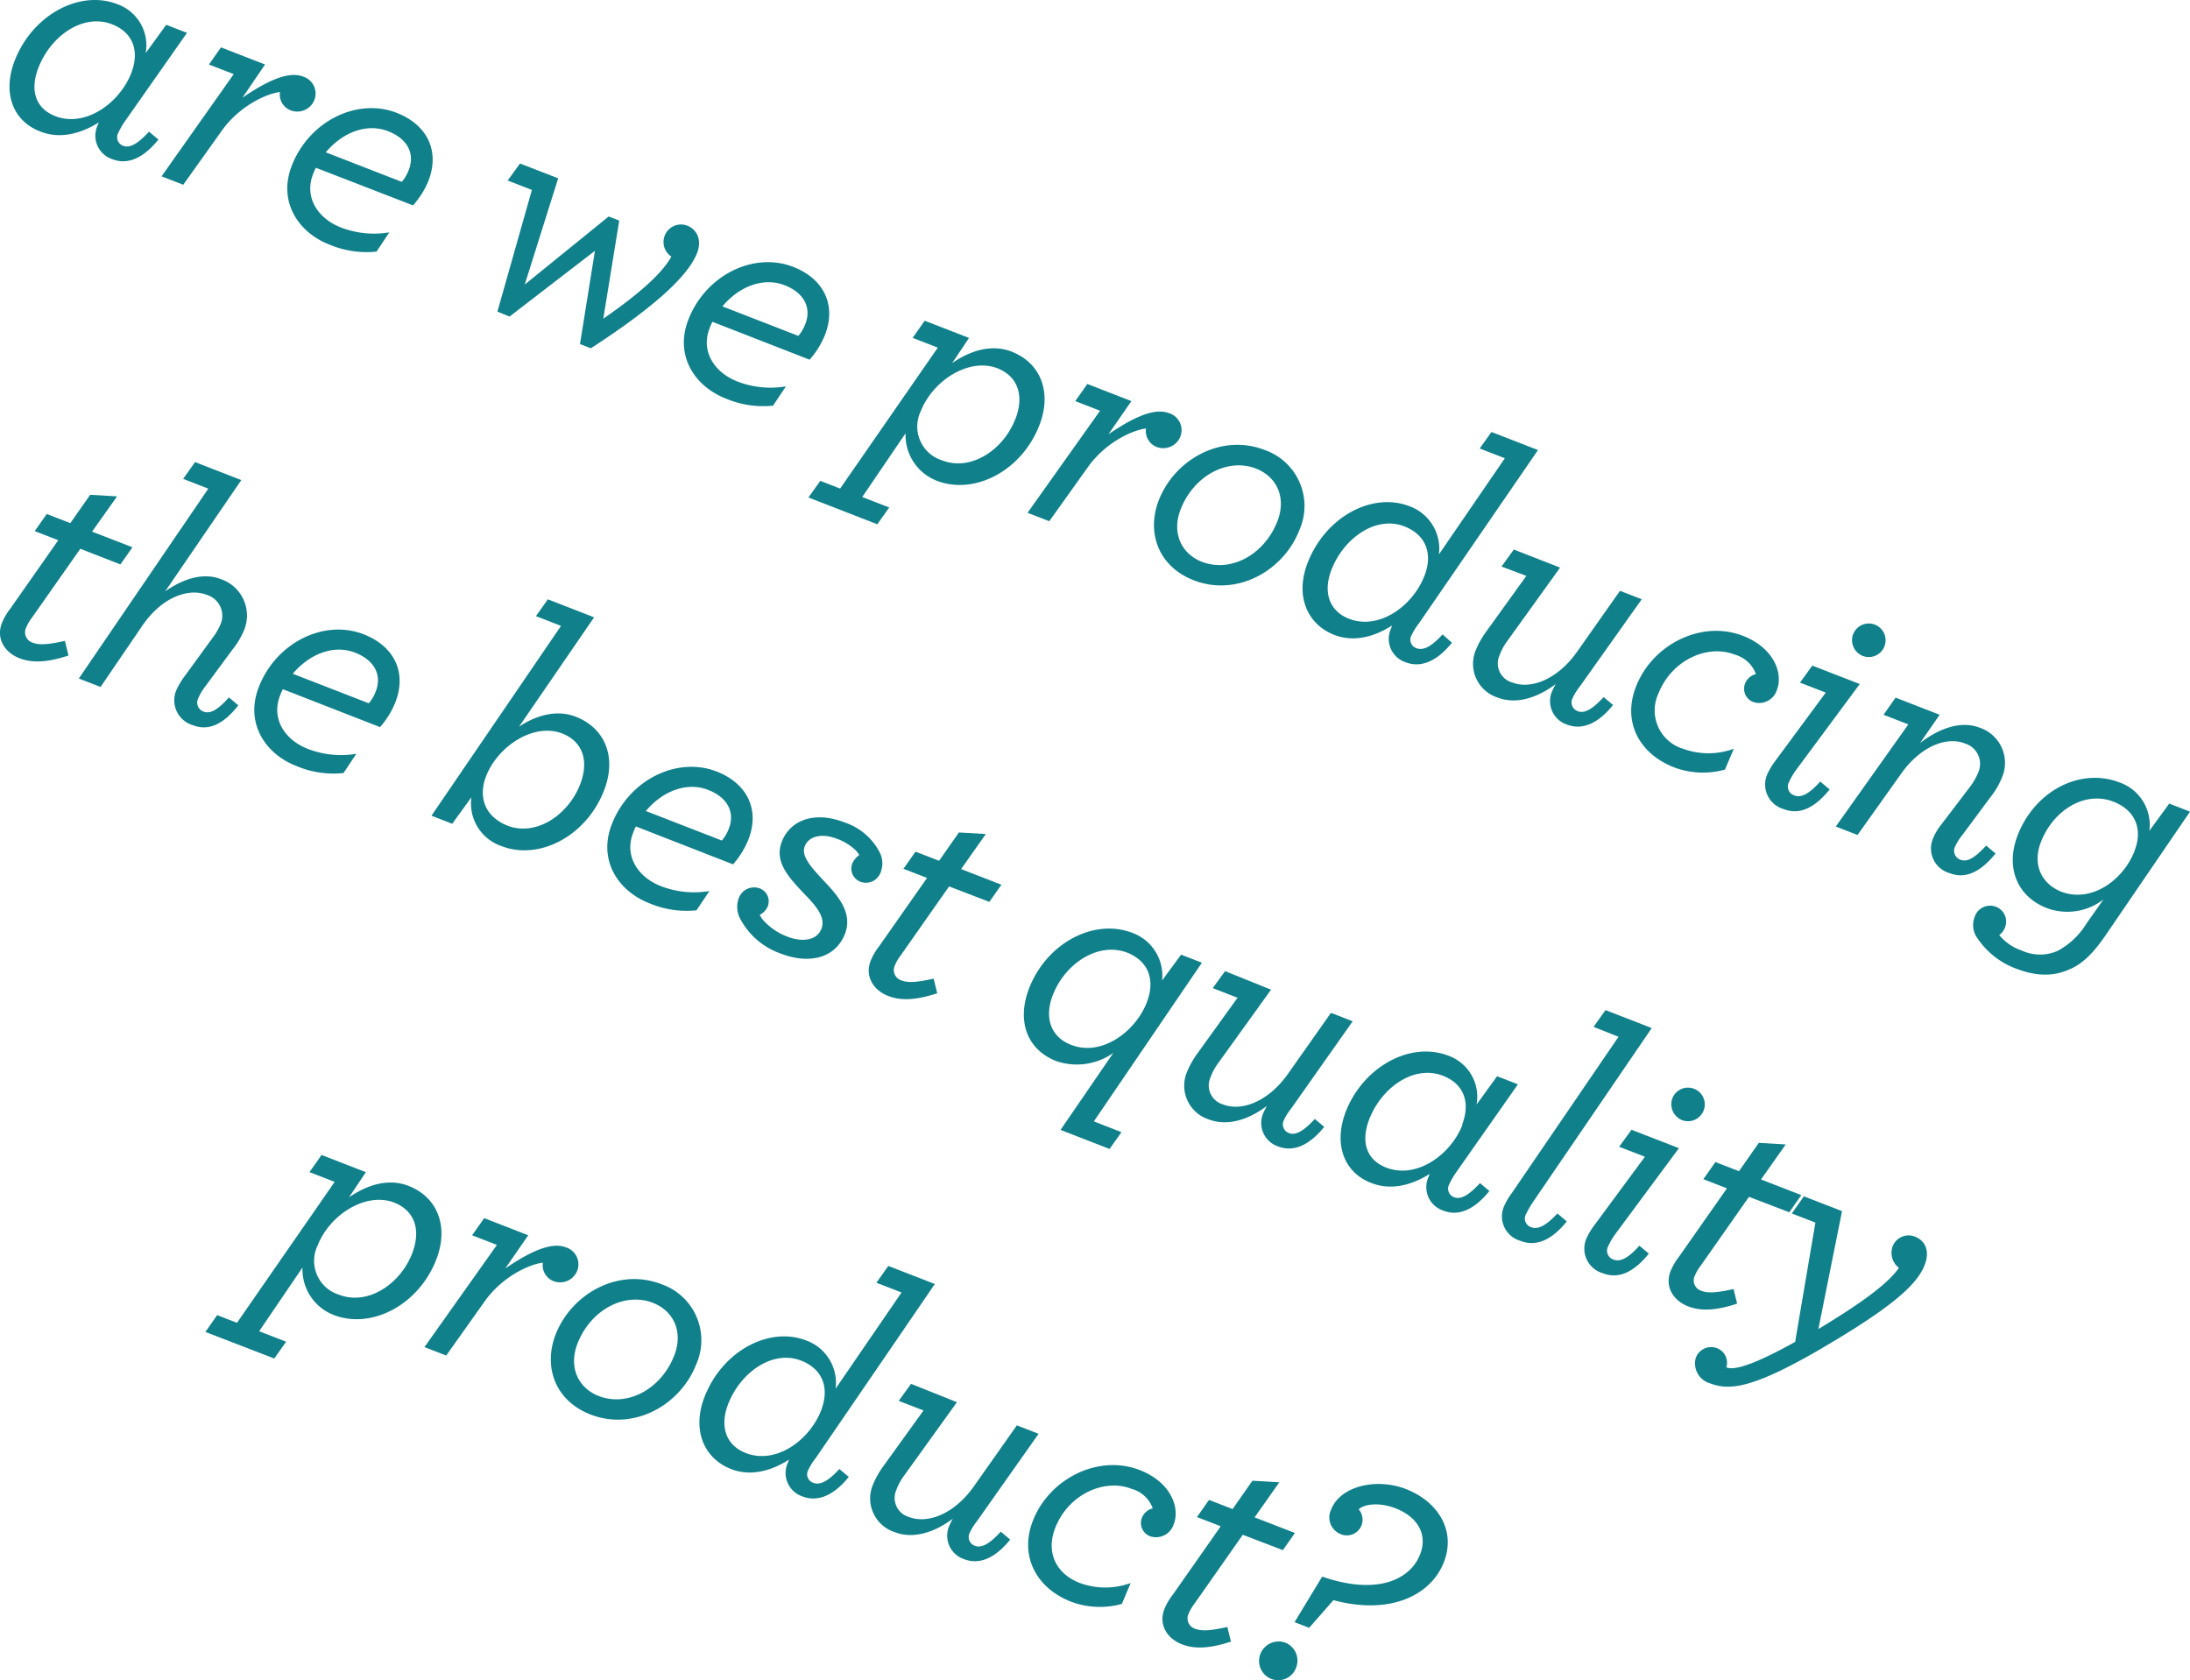 <svg xmlns="http://www.w3.org/2000/svg" viewBox="0 0 309.21 237.28"><defs><style>.cls-1{fill:#10808b;}</style></defs><title>06-Slide1-Text5</title><g id="Layer_2" data-name="Layer 2"><g id="Slide28"><path class="cls-1" d="M2.09,8.53C4.56,2.17,11.18-1.5,16.57.59a6.17,6.17,0,0,1,4,6.91l2.9-4,2.93,1.14-8.7,12.4a10.63,10.63,0,0,0-1,1.72,1.28,1.28,0,0,0,.7,1.83c.83.32,1.91-.11,3.64-2l1.33,1.12c-2.23,2.76-4.46,3.56-6.47,2.78a3.49,3.49,0,0,1-2.13-4.76l.17-.44c-2.47,1.56-5.41,2.38-8.17,1.31C1.86,17.16.28,13.17,2.09,8.53Zm16.44,1.8c1.17-3,.35-5.71-2.71-6.9C11.75,1.84,7.17,5.05,5.42,9.57c-1.19,3.07-.5,5.7,2.39,6.83C12.1,18.06,16.91,14.49,18.53,10.33Z"/><path class="cls-1" d="M33,10.47l-3.5-1.36,1.7-2.42,6.22,2.42L34.23,13.8c3.79-2.61,6.64-3.72,8.52-3a2.51,2.51,0,0,1,1.64,3.31,2.6,2.6,0,0,1-3.3,1.49A2.4,2.4,0,0,1,39.53,13c-1.67.16-5.7,1.82-8.34,5.63l-5.32,7.46L22.81,24.9Z"/><path class="cls-1" d="M44.6,23.69a6.94,6.94,0,0,0-.4.9c-1.28,3.29.69,6.27,3.93,7.53a13,13,0,0,0,6.84.69l-1.81,2.72a13.46,13.46,0,0,1-6.66-1c-4.38-1.7-7.28-6.05-5.3-11.14,2.45-6.31,9.24-9.62,14.8-7.46,4.34,1.69,6.12,5.4,4.49,9.61A12.15,12.15,0,0,1,58.32,29ZM46,21.51l10.73,4.17a5.62,5.62,0,0,0,1-1.72c.78-2,.09-4.25-2.93-5.43S48.36,18.69,46,21.51Z"/><path class="cls-1" d="M75.1,26.82l-3.42-1.33,1.74-2.4,5.39,2.09-4.72,15,11.85-9.61,1.49.58L85.18,45c4.34-3,8.19-6.15,9.61-8.77A2.47,2.47,0,0,1,97,31.85c1.45.56,2.12,2.08,1.42,3.88-1.35,3.46-6.6,8-15,13.45l-1.53-.6L84,35.42,71.94,44.7,70.23,44Z"/><path class="cls-1" d="M100.59,45.44a6.93,6.93,0,0,0-.4.9c-1.28,3.29.69,6.27,3.93,7.53a13,13,0,0,0,6.84.69l-1.81,2.72a13.44,13.44,0,0,1-6.66-1c-4.38-1.7-7.28-6.05-5.3-11.14,2.45-6.31,9.23-9.62,14.8-7.46,4.34,1.69,6.12,5.4,4.49,9.61a12.17,12.17,0,0,1-2.17,3.5Zm1.4-2.18,10.73,4.17a5.62,5.62,0,0,0,1-1.72c.78-2,.09-4.25-2.93-5.43S104.35,40.45,102,43.26Z"/><path class="cls-1" d="M115.82,67.9l2.8,1.09,13.79-19.9-3.55-1.38,1.7-2.42,6.26,2.43-2.39,3.56c2.42-1.68,5.46-2.77,8.4-1.63,4.12,1.6,5.73,5.76,3.92,10.4-2.52,6.48-9.19,9.89-14.49,7.83a6.9,6.9,0,0,1-4.4-6.7l-6.12,9,3.81,1.48-1.68,2.37-9.73-3.78Zm27.54-8.71c1.26-3.24.43-6-2.51-7.18-4.07-1.58-9.16,1.78-10.82,6a5,5,0,0,0,3,7C137.1,66.59,141.67,63.52,143.35,59.19Z"/><path class="cls-1" d="M155.32,58l-3.5-1.36,1.7-2.42,6.22,2.42-3.24,4.69c3.79-2.61,6.64-3.72,8.52-3a2.51,2.51,0,0,1,1.64,3.31,2.6,2.6,0,0,1-3.3,1.49,2.4,2.4,0,0,1-1.55-2.62c-1.67.16-5.7,1.82-8.34,5.63l-5.32,7.46-3.07-1.19Z"/><path class="cls-1" d="M163.61,70.64c2.25-5.78,8.87-9.46,14.92-7.11a8.37,8.37,0,0,1,4.94,11.3c-2.26,5.83-8.87,9.46-14.92,7.11C163.42,79.94,161.89,75.06,163.61,70.64Zm16.74,3c1.33-3.42-.11-6.34-3-7.47-4.07-1.58-8.83,1.06-10.65,5.74-1.31,3.37.12,6.3,3,7.42C173.84,80.92,178.55,78.26,180.35,73.62Z"/><path class="cls-1" d="M199,71.48a6.37,6.37,0,0,1,4.16,6.81l9.31-13.58-3.55-1.38L210.58,61l6.57,2.55L200.36,88a8.59,8.59,0,0,0-1.06,1.7,1.26,1.26,0,0,0,.7,1.83c.88.34,2-.1,3.68-1.95L205,90.76c-2.23,2.76-4.5,3.54-6.52,2.76a3.48,3.48,0,0,1-2.05-4.83,1.27,1.27,0,0,1,.15-.39c-2.43,1.58-5.39,2.44-8.19,1.35-3.85-1.5-5.56-5.54-3.76-10.18C187.17,72.94,193.77,69.45,199,71.48Zm2.12,9.85c1.19-3.07.28-5.79-2.83-7-4-1.57-8.55,1.62-10.3,6.13-1.19,3.07-.39,5.8,2.5,6.92C194.69,89,199.44,85.62,201.11,81.33Z"/><path class="cls-1" d="M220.27,80.15,212.7,90.68a8,8,0,0,0-1,1.91,2.79,2.79,0,0,0,1.81,3.78c2.58,1,6.34-.36,9.14-4.31l6.08-8.63,3.07,1.19L223.1,96.88a8.19,8.19,0,0,0-1.06,1.7,1.31,1.31,0,0,0,.74,1.85c.83.32,1.91-.11,3.64-2l1.33,1.12c-2.23,2.76-4.46,3.56-6.52,2.76a3.49,3.49,0,0,1-2-4.88,7.82,7.82,0,0,1,.43-.84c-2.56,1.93-5.57,2.93-8.2,1.91a5,5,0,0,1-3.11-6.65,12.57,12.57,0,0,1,1.48-2.65l5.68-7.88L212,80l1.74-2.4Z"/><path class="cls-1" d="M231,96.93c2.3-5.91,9.21-9.43,15.08-7.15,4.38,1.7,5.71,5.29,4.81,7.62a2.62,2.62,0,0,1-3.34,1.73,2,2,0,0,1-1.12-2.7,2.17,2.17,0,0,1,1.49-1.24,4.41,4.41,0,0,0-3-2.76c-3.86-1.5-8.92.77-10.78,5.54a5.65,5.65,0,0,0,3.49,7.76,10.43,10.43,0,0,0,7.17,0l-1.25,2.94a11.55,11.55,0,0,1-7.32-.37C231.54,106.42,229,102,231,96.93Z"/><path class="cls-1" d="M249.53,109.32a9.94,9.94,0,0,1,1.13-1.88l7.12-9.64-3.64-1.41,1.74-2.4,6.7,2.6-9,12.15a10,10,0,0,0-1,1.72,1.31,1.31,0,0,0,.74,1.85c.92.36,2-.08,3.68-1.95l1.33,1.12c-2.23,2.76-4.37,3.6-6.52,2.76A3.61,3.61,0,0,1,249.53,109.32Zm12.13-19.79a2.37,2.37,0,1,1,1.37,3.1A2.41,2.41,0,0,1,261.65,89.53Z"/><path class="cls-1" d="M272.9,118.46a8.05,8.05,0,0,1,1.17-2l4.12-5.41a8.82,8.82,0,0,0,1.16-2.07,3,3,0,0,0-1.93-4c-2.5-1-6.22.31-9.05,4.35l-6.1,8.57-3.07-1.19,10.24-14.42-3.5-1.36,1.7-2.42,6.22,2.42-2.77,4c2.68-2.09,5.78-3.2,8.41-2.18a5.24,5.24,0,0,1,3.15,7.07,11,11,0,0,1-1.62,2.75L277,118a7.32,7.32,0,0,0-.94,1.5,1.35,1.35,0,0,0,.73,1.9c.88.34,1.91-.11,3.64-2l1.33,1.12c-2.14,2.65-4.29,3.63-6.47,2.78A3.62,3.62,0,0,1,272.9,118.46Z"/><path class="cls-1" d="M278.95,132.1a3.18,3.18,0,0,1-.16-2.58,2.3,2.3,0,0,1,3-1.49,2.24,2.24,0,0,1,1.27,3,2.2,2.2,0,0,1-.79,1,7,7,0,0,0,3.18,2.19,6.17,6.17,0,0,0,5.07.05,10.65,10.65,0,0,0,4.07-3.86L297,127a8.35,8.35,0,0,1-8,1.23c-4.16-1.62-5.91-5.68-4.11-10.32,2.42-6.22,8.82-9.58,14.38-7.42a6.35,6.35,0,0,1,4.2,6.83l2.81-3.85,2.93,1.14-11.94,17.49c-1.62,2.35-3.16,4-5.15,4.81-2.27,1-4.7.95-7.59-.18A11.32,11.32,0,0,1,278.95,132.1Zm22.44-12c1.19-3.07.06-5.73-3-6.9-4-1.57-8.48,1.19-10.23,5.7-1.21,3.11,0,5.83,2.84,7C295.24,127.54,299.75,124.35,301.39,120.15Z"/><path class="cls-1" d="M11.34,77.49,4.56,87.15a6.3,6.3,0,0,0-.89,1.52,1.53,1.53,0,0,0,.91,2.07c1,.39,2.26.27,4.58-.24l.51,2.06c-3,1-5.16,1.07-6.91.39-2.19-.85-3.33-2.86-2.48-5a8.66,8.66,0,0,1,1.17-2l6.78-9.67L4.9,75l1.7-2.42,3.33,1.29,2.8-4,3.8.22L13,75.07l5.7,2.21L17,79.7Z"/><path class="cls-1" d="M29.41,69l-3.55-1.38,1.68-2.37,6.53,2.54L23.32,83.51c2.24-1.6,5.21-2.77,7.84-1.74a5.42,5.42,0,0,1,3.33,7.14,11.05,11.05,0,0,1-1.62,2.75l-4,5.42A7.31,7.31,0,0,0,28,98.58a1.35,1.35,0,0,0,.73,1.9c.88.34,1.91-.11,3.59-2l1.33,1.12c-2.09,2.67-4.2,3.66-6.39,2.81a3.66,3.66,0,0,1-2.38-4.91A10.05,10.05,0,0,1,26,95.58l4-5.49A8.8,8.8,0,0,0,31.2,88a3.08,3.08,0,0,0-2-4c-2.54-1-6.31.27-9.09,4.33L14.2,97l-3.07-1.19Z"/><path class="cls-1" d="M39.94,97.32a6.82,6.82,0,0,0-.4.9c-1.28,3.29.69,6.27,3.93,7.53a13,13,0,0,0,6.84.69l-1.81,2.72a13.44,13.44,0,0,1-6.66-1c-4.38-1.7-7.28-6.05-5.3-11.14,2.45-6.31,9.23-9.62,14.8-7.46,4.34,1.69,6.12,5.4,4.48,9.61a12.14,12.14,0,0,1-2.16,3.5Zm1.4-2.18,10.73,4.17a5.61,5.61,0,0,0,1-1.72c.78-2,.09-4.25-2.93-5.43S43.7,92.33,41.34,95.14Z"/><path class="cls-1" d="M79.21,88.38,75.67,87l1.68-2.37,6.53,2.54L73.28,102.62c2.32-1.57,5.3-2.48,8-1.42,4.21,1.63,5.82,5.79,4,10.43-2.52,6.48-9.19,9.89-14.45,7.85a6.35,6.35,0,0,1-4.27-6.9l-2.71,3.74-2.93-1.14Zm2.7,22.38c1.26-3.24.43-6-2.5-7.18-4.07-1.58-9.12,1.8-10.77,6-1.16,3-.16,5.74,3,7C75.66,118.16,80.23,115.1,81.91,110.76Z"/><path class="cls-1" d="M89.79,116.7a6.69,6.69,0,0,0-.4.9c-1.28,3.29.69,6.27,3.93,7.53a13,13,0,0,0,6.84.69l-1.82,2.72a13.45,13.45,0,0,1-6.66-1c-4.38-1.7-7.28-6.05-5.3-11.14,2.45-6.31,9.23-9.62,14.8-7.46,4.34,1.69,6.12,5.4,4.49,9.61a12.18,12.18,0,0,1-2.17,3.5Zm1.4-2.18,10.73,4.17a5.6,5.6,0,0,0,1-1.72c.78-2,.09-4.25-2.93-5.43S93.55,111.7,91.19,114.52Z"/><path class="cls-1" d="M104.47,129.66a3.55,3.55,0,0,1-.19-2.75,2.3,2.3,0,0,1,2.94-1.48,1.94,1.94,0,0,1,1.17,2.57,2.36,2.36,0,0,1-1.12,1.18,3.21,3.21,0,0,0,.54.81,8.65,8.65,0,0,0,3.4,2.28c2.06.8,4.12.54,4.77-1.12s-.84-3.3-2.48-5c-2.22-2.33-4.2-4.51-3.11-7.31,1.16-3,4.57-4.37,8.82-2.72a8.63,8.63,0,0,1,5,4.25,3.39,3.39,0,0,1,.17,2.69,2.21,2.21,0,0,1-2.84,1.47,2,2,0,0,1-1.21-2.59,3,3,0,0,1,1-1.21,4.2,4.2,0,0,0-.5-.65,7.62,7.62,0,0,0-2.6-1.62c-2.19-.85-4-.41-4.59,1s.89,3,2.68,4.92c2.15,2.25,4.06,4.6,3,7.45-1.4,3.59-5.21,4.33-9.11,2.81A10.32,10.32,0,0,1,104.47,129.66Z"/><path class="cls-1" d="M134,125.17l-6.78,9.67a6.37,6.37,0,0,0-.89,1.52,1.53,1.53,0,0,0,.91,2.07c1,.39,2.26.27,4.58-.24l.51,2.06c-3,1-5.16,1.07-6.91.39-2.19-.85-3.33-2.86-2.48-5a8.67,8.67,0,0,1,1.17-2l6.78-9.67-3.33-1.29,1.7-2.42,3.33,1.29,2.8-4,3.8.22-3.49,4.95,5.69,2.21-1.7,2.42Z"/><path class="cls-1" d="M145.31,139.53c2.47-6.35,9.14-9.91,14.58-7.8a6.44,6.44,0,0,1,4.19,6.72l2.68-3.65,2.94,1.14-15.26,22.41,3.9,1.52-1.68,2.37-6.92-2.69,7.45-10.87a8.94,8.94,0,0,1-8,1.17C145,148.25,143.51,144.18,145.31,139.53Zm16.61,2c1.17-3,.37-5.75-2.74-7-4.07-1.58-8.79,1.47-10.54,6-1.19,3.07-.36,5.86,2.57,7C155.5,149.24,160.3,145.71,161.92,141.55Z"/><path class="cls-1" d="M179.46,139.75l-7.57,10.52a8,8,0,0,0-1,1.91,2.79,2.79,0,0,0,1.81,3.78c2.58,1,6.34-.36,9.14-4.31l6.08-8.63,3.07,1.19-8.65,12.27a8.24,8.24,0,0,0-1.07,1.7A1.31,1.31,0,0,0,182,160c.83.32,1.91-.11,3.64-2l1.33,1.12c-2.23,2.76-4.46,3.56-6.52,2.76a3.49,3.49,0,0,1-2-4.88,8,8,0,0,1,.43-.84c-2.56,1.93-5.57,2.93-8.2,1.91a5,5,0,0,1-3.11-6.65,12.57,12.57,0,0,1,1.48-2.65l5.68-7.88-3.5-1.36,1.74-2.4Z"/><path class="cls-1" d="M190,157c2.47-6.35,9.09-10,14.48-7.94a6.17,6.17,0,0,1,4,6.91l2.9-4,2.94,1.14-8.7,12.4a10.71,10.71,0,0,0-1,1.72,1.28,1.28,0,0,0,.7,1.83c.83.32,1.91-.11,3.64-2l1.33,1.12c-2.23,2.76-4.46,3.56-6.47,2.78a3.49,3.49,0,0,1-2.13-4.76l.17-.44c-2.47,1.56-5.41,2.38-8.17,1.31C189.82,165.65,188.24,161.66,190,157Zm16.44,1.8c1.17-3,.35-5.71-2.71-6.9-4.07-1.58-8.65,1.63-10.4,6.14-1.19,3.07-.5,5.7,2.39,6.83C200.06,166.55,204.87,163,206.49,158.82Z"/><path class="cls-1" d="M212.36,170.33a9.35,9.35,0,0,1,1.06-1.81l15.1-22.12L225,145l1.68-2.37,6.53,2.54-16.73,24.51a15.42,15.42,0,0,0-1,1.72,1.29,1.29,0,0,0,.68,1.88c.92.36,2-.08,3.73-1.93l1.33,1.12c-2.23,2.76-4.42,3.58-6.56,2.74A3.59,3.59,0,0,1,212.36,170.33Z"/><path class="cls-1" d="M224,174.86a10,10,0,0,1,1.13-1.88l7.12-9.64-3.64-1.41,1.74-2.4,6.7,2.6-9,12.15a10,10,0,0,0-1,1.72,1.31,1.31,0,0,0,.74,1.85c.92.36,2-.08,3.68-1.95l1.33,1.12c-2.23,2.76-4.37,3.6-6.52,2.76A3.61,3.61,0,0,1,224,174.86Zm12.13-19.79a2.37,2.37,0,1,1,1.37,3.1A2.41,2.41,0,0,1,236.14,155.06Z"/><path class="cls-1" d="M246.94,169l-6.78,9.67a6.37,6.37,0,0,0-.89,1.52,1.53,1.53,0,0,0,.91,2.07c1,.39,2.26.27,4.58-.24l.51,2.06c-3,1-5.16,1.07-6.91.39-2.19-.85-3.33-2.86-2.48-5a8.71,8.71,0,0,1,1.17-2l6.78-9.67-3.33-1.29,1.7-2.42,3.33,1.29,2.8-4,3.8.22-3.49,4.95,5.69,2.21-1.7,2.42Z"/><path class="cls-1" d="M239.43,191.74a2.31,2.31,0,0,1,3-1.37,2.21,2.21,0,0,1,1.31,2.73l.09,0c1.05.41,3.77-.35,9.63-3.62l2.86-16.84-3.33-1.29,1.7-2.42,5.39,2.09-3.34,16.65c4.88-2.95,9.63-6.09,11.37-8.64a2.7,2.7,0,0,1-.88-3.06,2.42,2.42,0,0,1,3.15-1.35c1.49.58,2.12,2.08,1.37,4-1.12,2.89-4.85,6.13-15.08,12.09-9.09,5.24-12.45,5.7-15.21,4.63A2.93,2.93,0,0,1,239.43,191.74Z"/><path class="cls-1" d="M30.66,185.7l2.8,1.09,13.79-19.9-3.55-1.38,1.7-2.42,6.26,2.43-2.39,3.56c2.42-1.68,5.46-2.77,8.4-1.63,4.12,1.6,5.73,5.76,3.93,10.4-2.52,6.48-9.19,9.89-14.49,7.83a6.9,6.9,0,0,1-4.4-6.7l-6.12,9,3.81,1.48-1.68,2.37L29,188.08ZM58.19,177c1.26-3.24.43-6-2.51-7.18-4.07-1.58-9.16,1.78-10.81,6a5,5,0,0,0,3,7C51.94,184.39,56.51,181.33,58.19,177Z"/><path class="cls-1" d="M70.16,175.79l-3.5-1.36,1.7-2.42,6.22,2.42-3.24,4.69c3.79-2.61,6.64-3.72,8.52-3a2.51,2.51,0,0,1,1.64,3.31,2.6,2.6,0,0,1-3.3,1.49,2.4,2.4,0,0,1-1.55-2.62c-1.67.16-5.7,1.82-8.34,5.63L63,191.41l-3.07-1.19Z"/><path class="cls-1" d="M78.45,188.44c2.25-5.78,8.87-9.46,14.92-7.11a8.37,8.37,0,0,1,4.94,11.3c-2.26,5.83-8.87,9.46-14.92,7.11C78.26,197.75,76.73,192.87,78.45,188.44Zm16.74,3c1.33-3.42-.11-6.34-3-7.47-4.07-1.58-8.83,1.06-10.65,5.74-1.31,3.37.12,6.3,3,7.42C88.68,198.72,93.39,196.06,95.19,191.42Z"/><path class="cls-1" d="M113.82,189.28a6.37,6.37,0,0,1,4.16,6.81l9.31-13.58-3.55-1.38,1.68-2.37,6.57,2.55L115.2,205.85a8.65,8.65,0,0,0-1.07,1.7,1.26,1.26,0,0,0,.7,1.83c.88.34,2-.1,3.68-1.95l1.33,1.12c-2.23,2.76-4.5,3.54-6.52,2.76a3.48,3.48,0,0,1-2.05-4.83,1.26,1.26,0,0,1,.15-.39c-2.43,1.58-5.39,2.44-8.19,1.35-3.86-1.5-5.56-5.54-3.76-10.18C102,190.74,108.61,187.26,113.82,189.28Zm2.12,9.85c1.19-3.07.28-5.79-2.83-7-4-1.57-8.54,1.62-10.3,6.13-1.19,3.07-.39,5.8,2.5,6.92C109.53,206.82,114.28,203.43,115.95,199.13Z"/><path class="cls-1" d="M135.11,198l-7.57,10.52a8,8,0,0,0-1,1.91,2.79,2.79,0,0,0,1.81,3.78c2.58,1,6.34-.36,9.14-4.31l6.08-8.63,3.07,1.19-8.65,12.27a8.25,8.25,0,0,0-1.07,1.7,1.31,1.31,0,0,0,.74,1.85c.83.32,1.91-.11,3.64-2l1.33,1.12c-2.23,2.76-4.46,3.56-6.52,2.76a3.49,3.49,0,0,1-2-4.88,8.08,8.08,0,0,1,.43-.84c-2.56,1.93-5.57,2.93-8.2,1.91a5,5,0,0,1-3.11-6.65,12.53,12.53,0,0,1,1.48-2.65l5.68-7.88-3.5-1.36,1.74-2.4Z"/><path class="cls-1" d="M145.84,214.73c2.3-5.91,9.21-9.43,15.08-7.15,4.38,1.7,5.71,5.29,4.81,7.62a2.62,2.62,0,0,1-3.34,1.73,2,2,0,0,1-1.12-2.7,2.18,2.18,0,0,1,1.49-1.24,4.41,4.41,0,0,0-3-2.76c-3.85-1.5-8.92.77-10.78,5.54-1.29,3.33,0,6.41,3.49,7.76a10.43,10.43,0,0,0,7.17,0l-1.24,2.95a11.56,11.56,0,0,1-7.32-.37C146.38,224.22,143.88,219.77,145.84,214.73Z"/><path class="cls-1" d="M175.47,216.72l-6.78,9.67a6.33,6.33,0,0,0-.89,1.52,1.53,1.53,0,0,0,.91,2.07c1,.39,2.26.27,4.58-.24l.51,2.06c-3,1-5.16,1.07-6.91.39-2.19-.85-3.33-2.86-2.48-5a8.66,8.66,0,0,1,1.17-2l6.78-9.67L169,214.22l1.7-2.42,3.33,1.29,2.8-4,3.8.22-3.49,4.95,5.69,2.21-1.7,2.42Z"/><path class="cls-1" d="M177.95,233.56a2.77,2.77,0,0,1,3.55-1.6,2.73,2.73,0,0,1,1.49,3.55,2.69,2.69,0,0,1-3.48,1.57A2.73,2.73,0,0,1,177.95,233.56Zm8.73-10.93c7.87,2.71,12.47.36,13.83-3.15,1.14-2.93-.5-5.34-3.43-6.48-2.41-.94-4.51-.59-5.24.13a2.22,2.22,0,0,1-2.61,3.47,2.53,2.53,0,0,1-1.29-3.43c1.31-3.37,6.44-4.51,10.56-2.91,4.6,1.79,7.08,5.93,5.37,10.31-1.84,4.73-7.62,7.53-15.6,5.38l-3.43,3.91-2.06-.8Z"/></g></g></svg>
